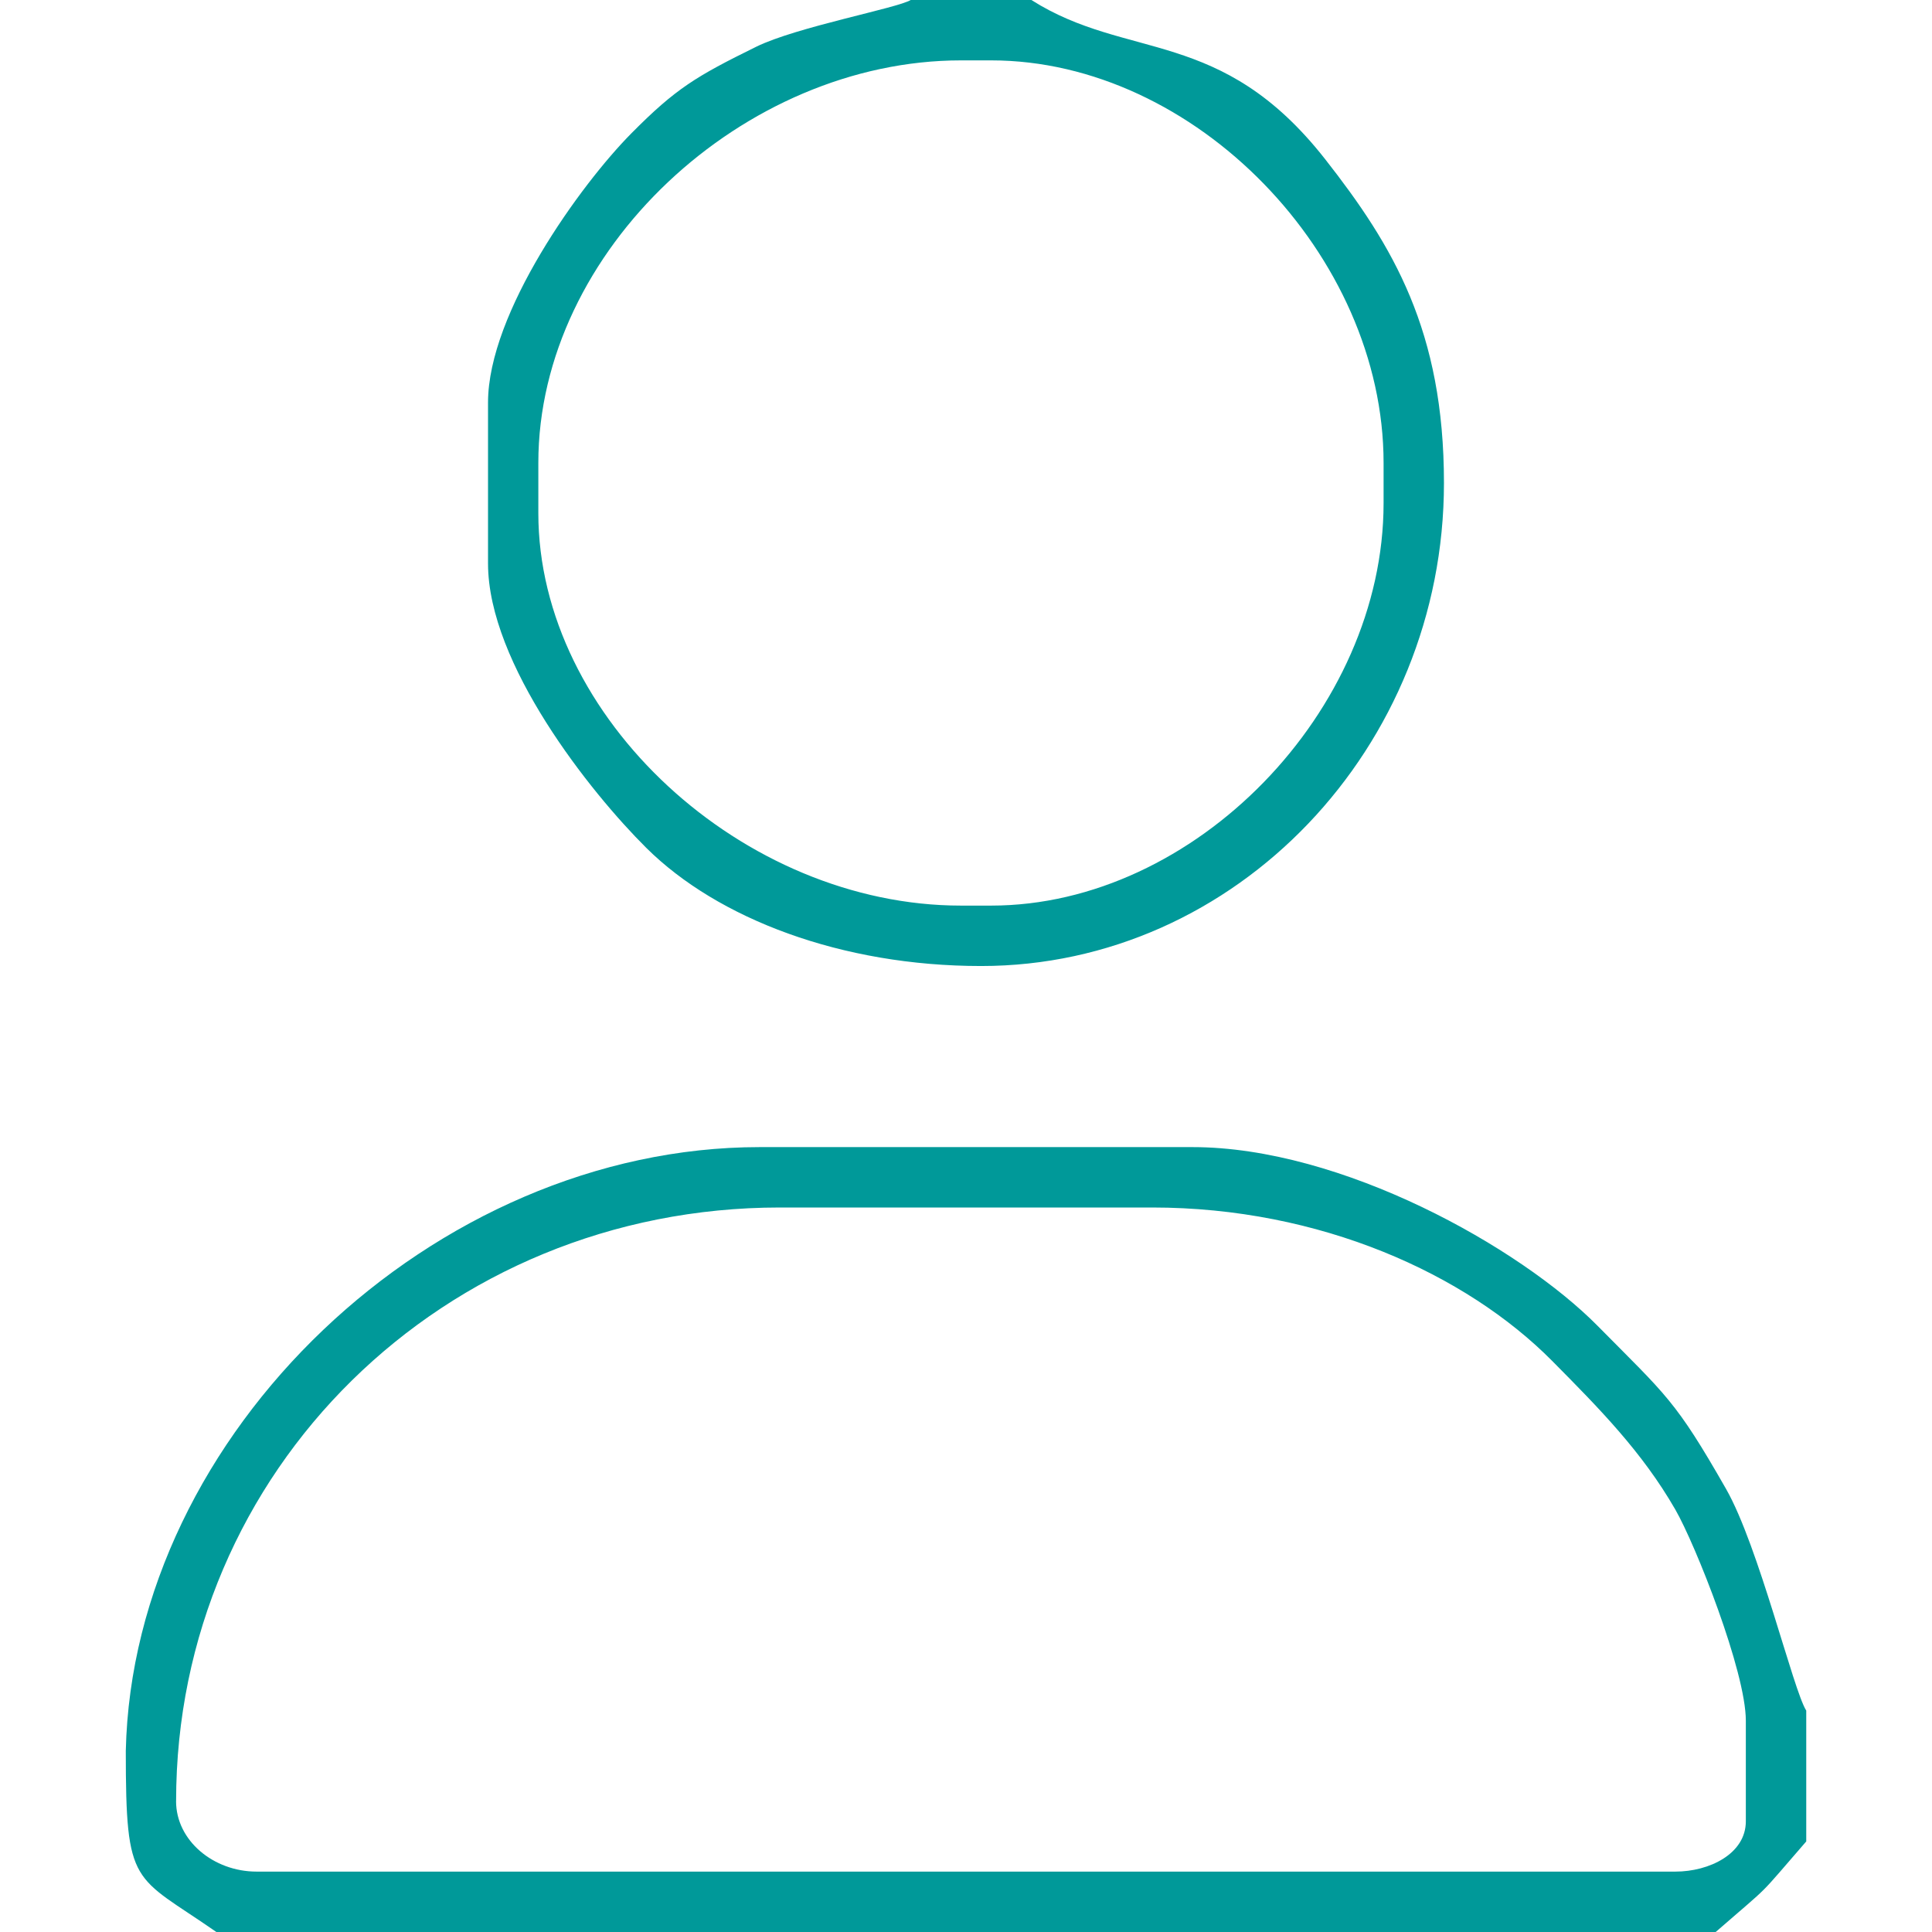 <?xml version="1.0" encoding="UTF-8"?> <!-- Creator: CorelDRAW --> <svg xmlns="http://www.w3.org/2000/svg" xmlns:xlink="http://www.w3.org/1999/xlink" xml:space="preserve" width="100px" height="100px" style="shape-rendering:geometricPrecision; text-rendering:geometricPrecision; image-rendering:optimizeQuality; fill-rule:evenodd; clip-rule:evenodd" viewBox="0 0 100 100"> <defs> <style type="text/css"> <![CDATA[ .fil0 {fill:#009999} ]]> </style> </defs> <g id="Слой_x0020_1">  <g id="_34140248"> <path id="_34140128" class="fil0" d="M9.115 93.229c0,-17.101 13.847,-30.729 31.25,-30.729l19.271 0c8.698,0 16.249,3.445 20.704,7.941 2.438,2.461 4.652,4.703 6.372,7.69 1.045,1.814 3.652,8.389 3.652,10.931l0 5.208c0,1.684 -1.891,2.604 -3.646,2.604l-73.438 0c-2.229,0 -4.167,-1.605 -4.167,-3.646zm-2.604 -2.604c0,7.113 0.385,6.386 4.688,9.375l77.604 0c3.024,-2.628 2.059,-1.664 4.688,-4.688l0 -6.771c-0.68,-1.072 -2.455,-8.505 -4.151,-11.475 -2.623,-4.594 -3.07,-4.82 -6.656,-8.448 -4.009,-4.056 -13.232,-9.244 -20.964,-9.244l-22.396 0c-16.867,0 -32.447,14.813 -32.813,31.25z"></path> <path id="_34140224" class="fil0" d="M27.864 26.562l0 -2.604c0,-10.993 10.625,-20.833 21.875,-20.833l1.562 0c10.541,0 20.313,10.081 20.313,20.833l0 2.083c0,10.752 -9.771,20.833 -20.313,20.833l-1.562 0c-11.266,0 -21.875,-9.716 -21.875,-20.312zm25.521 -26.562l-6.25 0c-0.653,0.415 -5.907,1.392 -7.996,2.421 -3.116,1.534 -4.159,2.159 -6.458,4.479 -2.622,2.646 -7.421,9.284 -7.421,13.934l0 8.333c0,5.19 5.294,11.842 8.195,14.722 3.695,3.667 10.101,6.112 17.326,6.112 13.228,0 23.958,-11.34 23.958,-25 0,-7.867 -2.624,-12.268 -6.152,-16.765 -5.388,-6.867 -10.218,-5.073 -15.202,-8.236z"></path> </g> </g> </svg> 